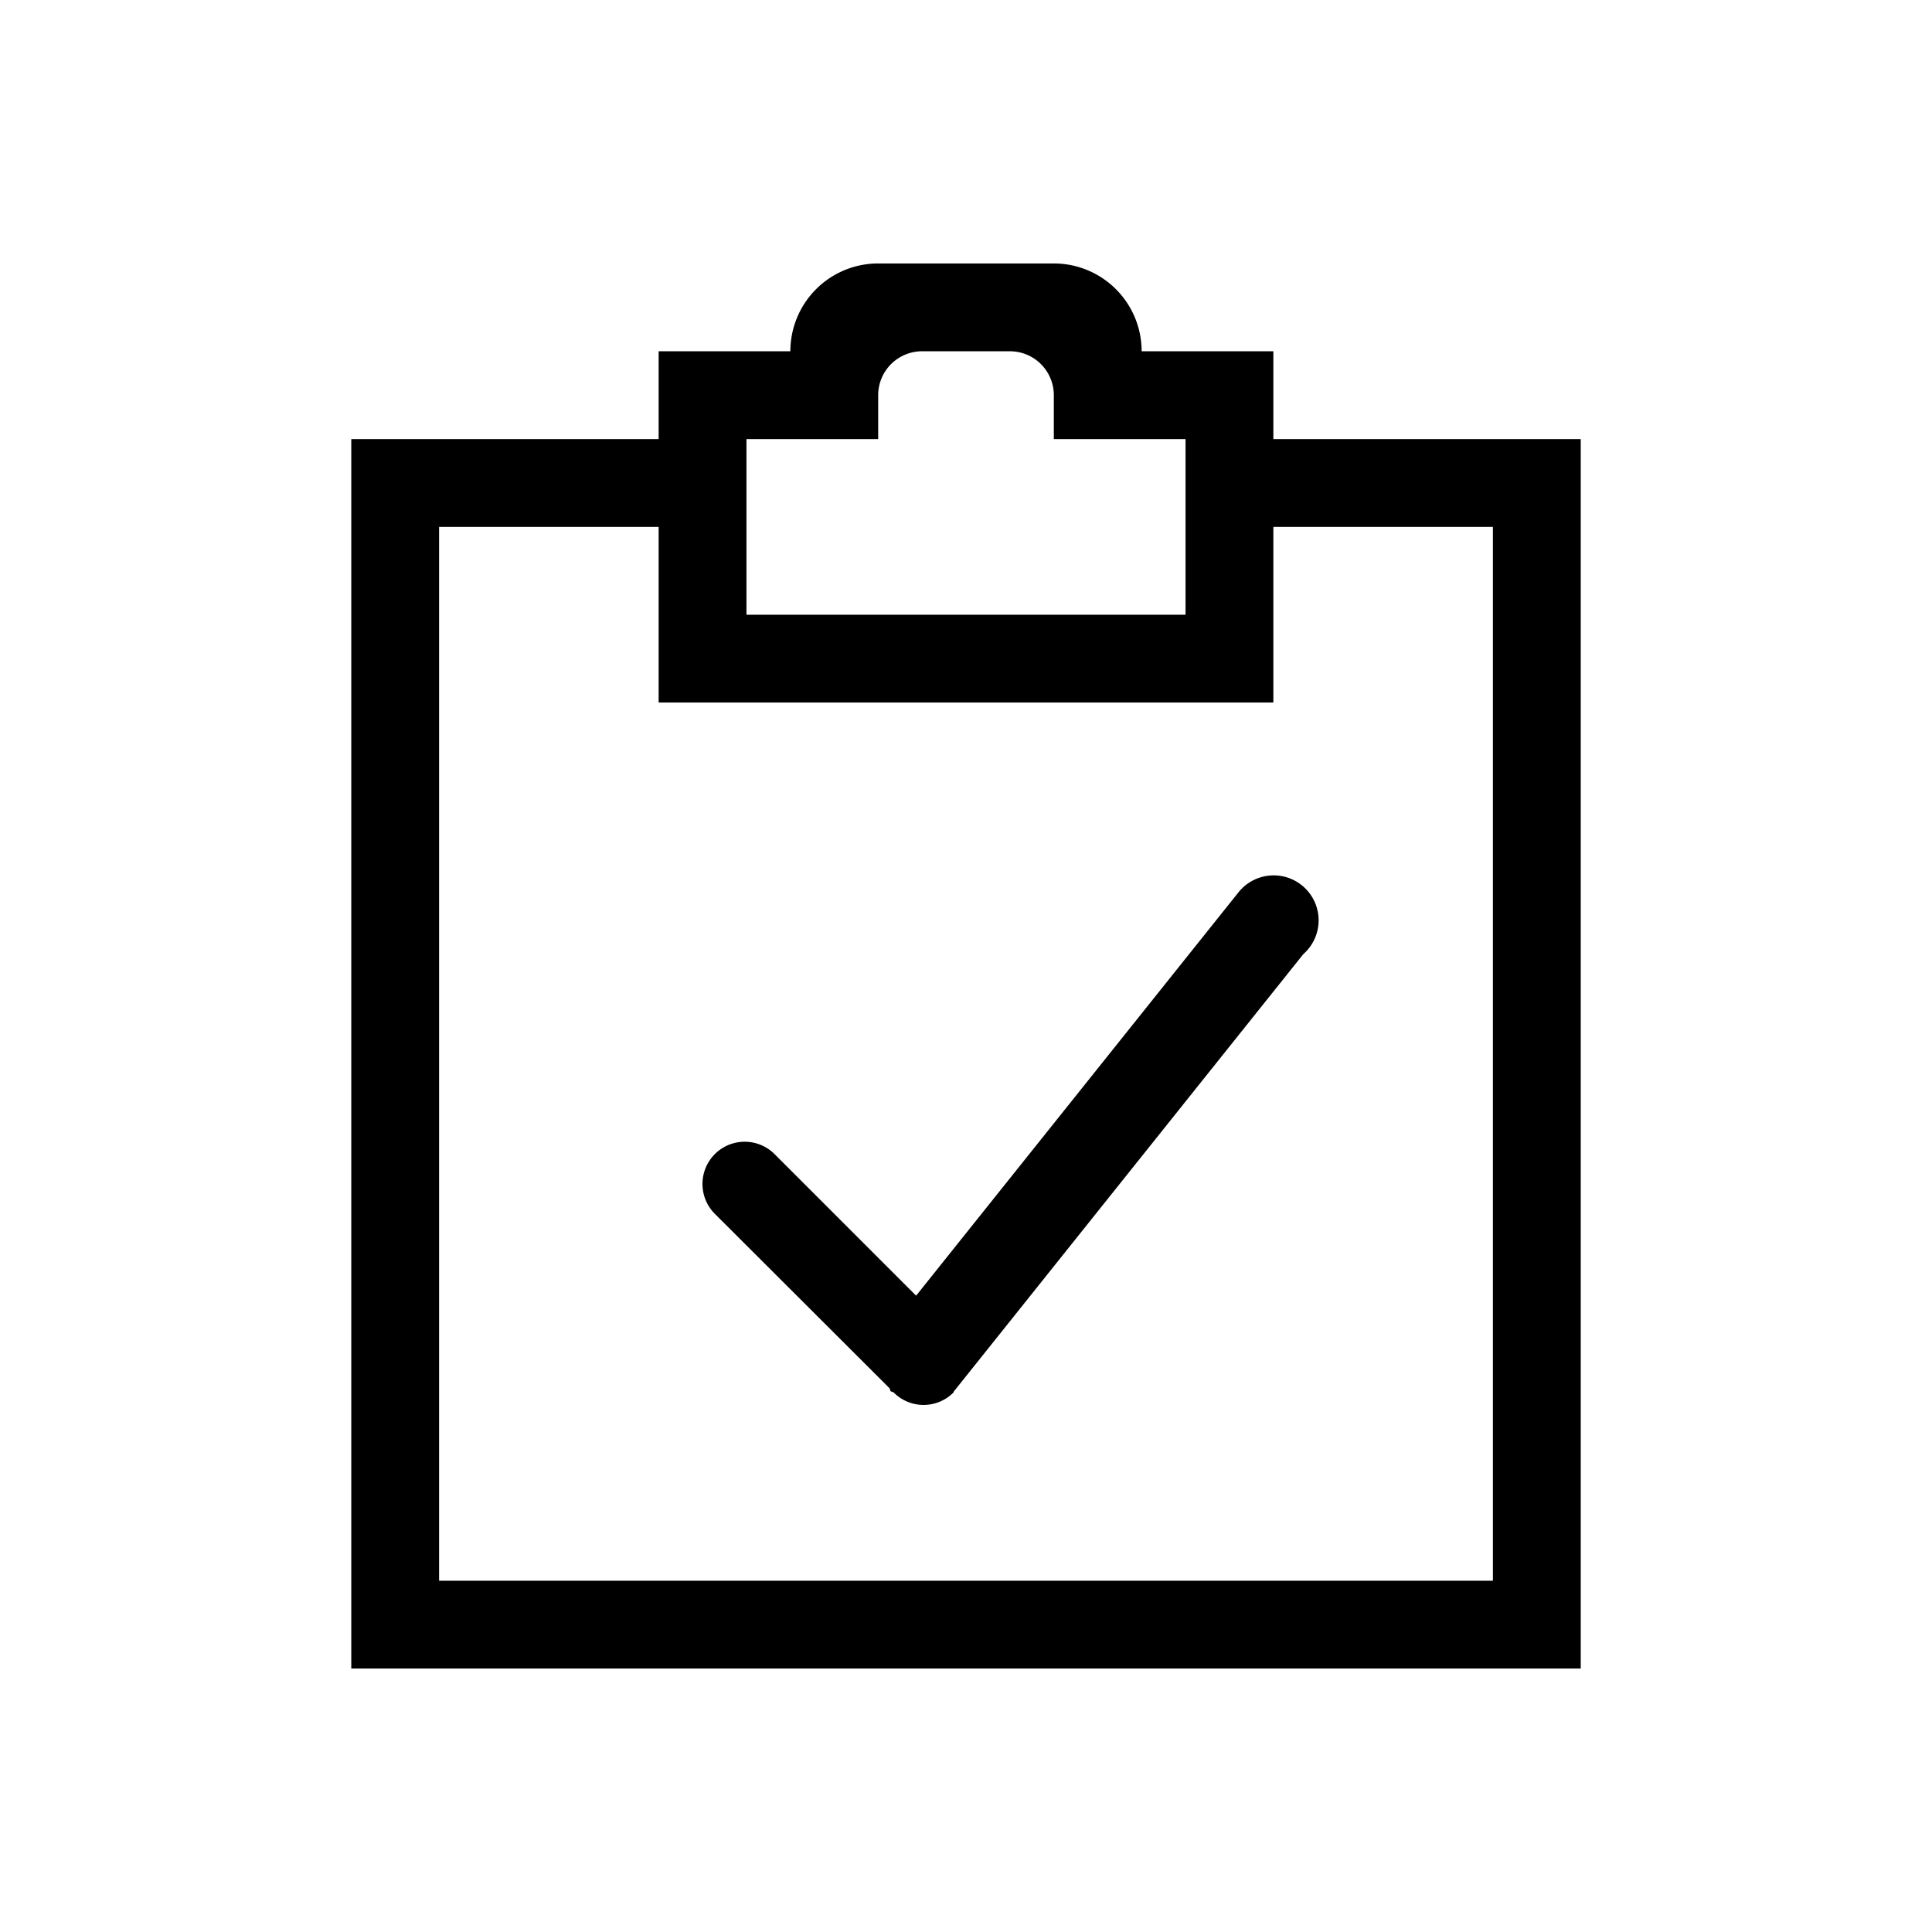 <?xml version="1.0" encoding="UTF-8"?> <svg xmlns="http://www.w3.org/2000/svg" width="50" height="50" viewBox="-3 -3 22 22" id="icon"> <path d="M11.5 2V1H10a1 1 0 0 0-1-1H7a1 1 0 0 0-1 1H4.5v1H1v14h14V2h-3.5zm-6 0H7v-.5a.5.5 0 0 1 .5-.5h1a.5.5 0 0 1 .5.5V2h1.5v2h-5V2zM14 15H2V3h2.5v2h7V3H14v12zm-2.882-7.858l-3.686 4.612-1.612-1.612a.48.48 0 0 0-.68.68l1.987 1.984c.01.01.005.025.015.035.01.01.024.007.035.016a.48.48 0 0 0 .68 0c.004-.003.002-.01.006-.014l3.978-4.978a.512.512 0 1 0-.723-.722z"></path> </svg> 